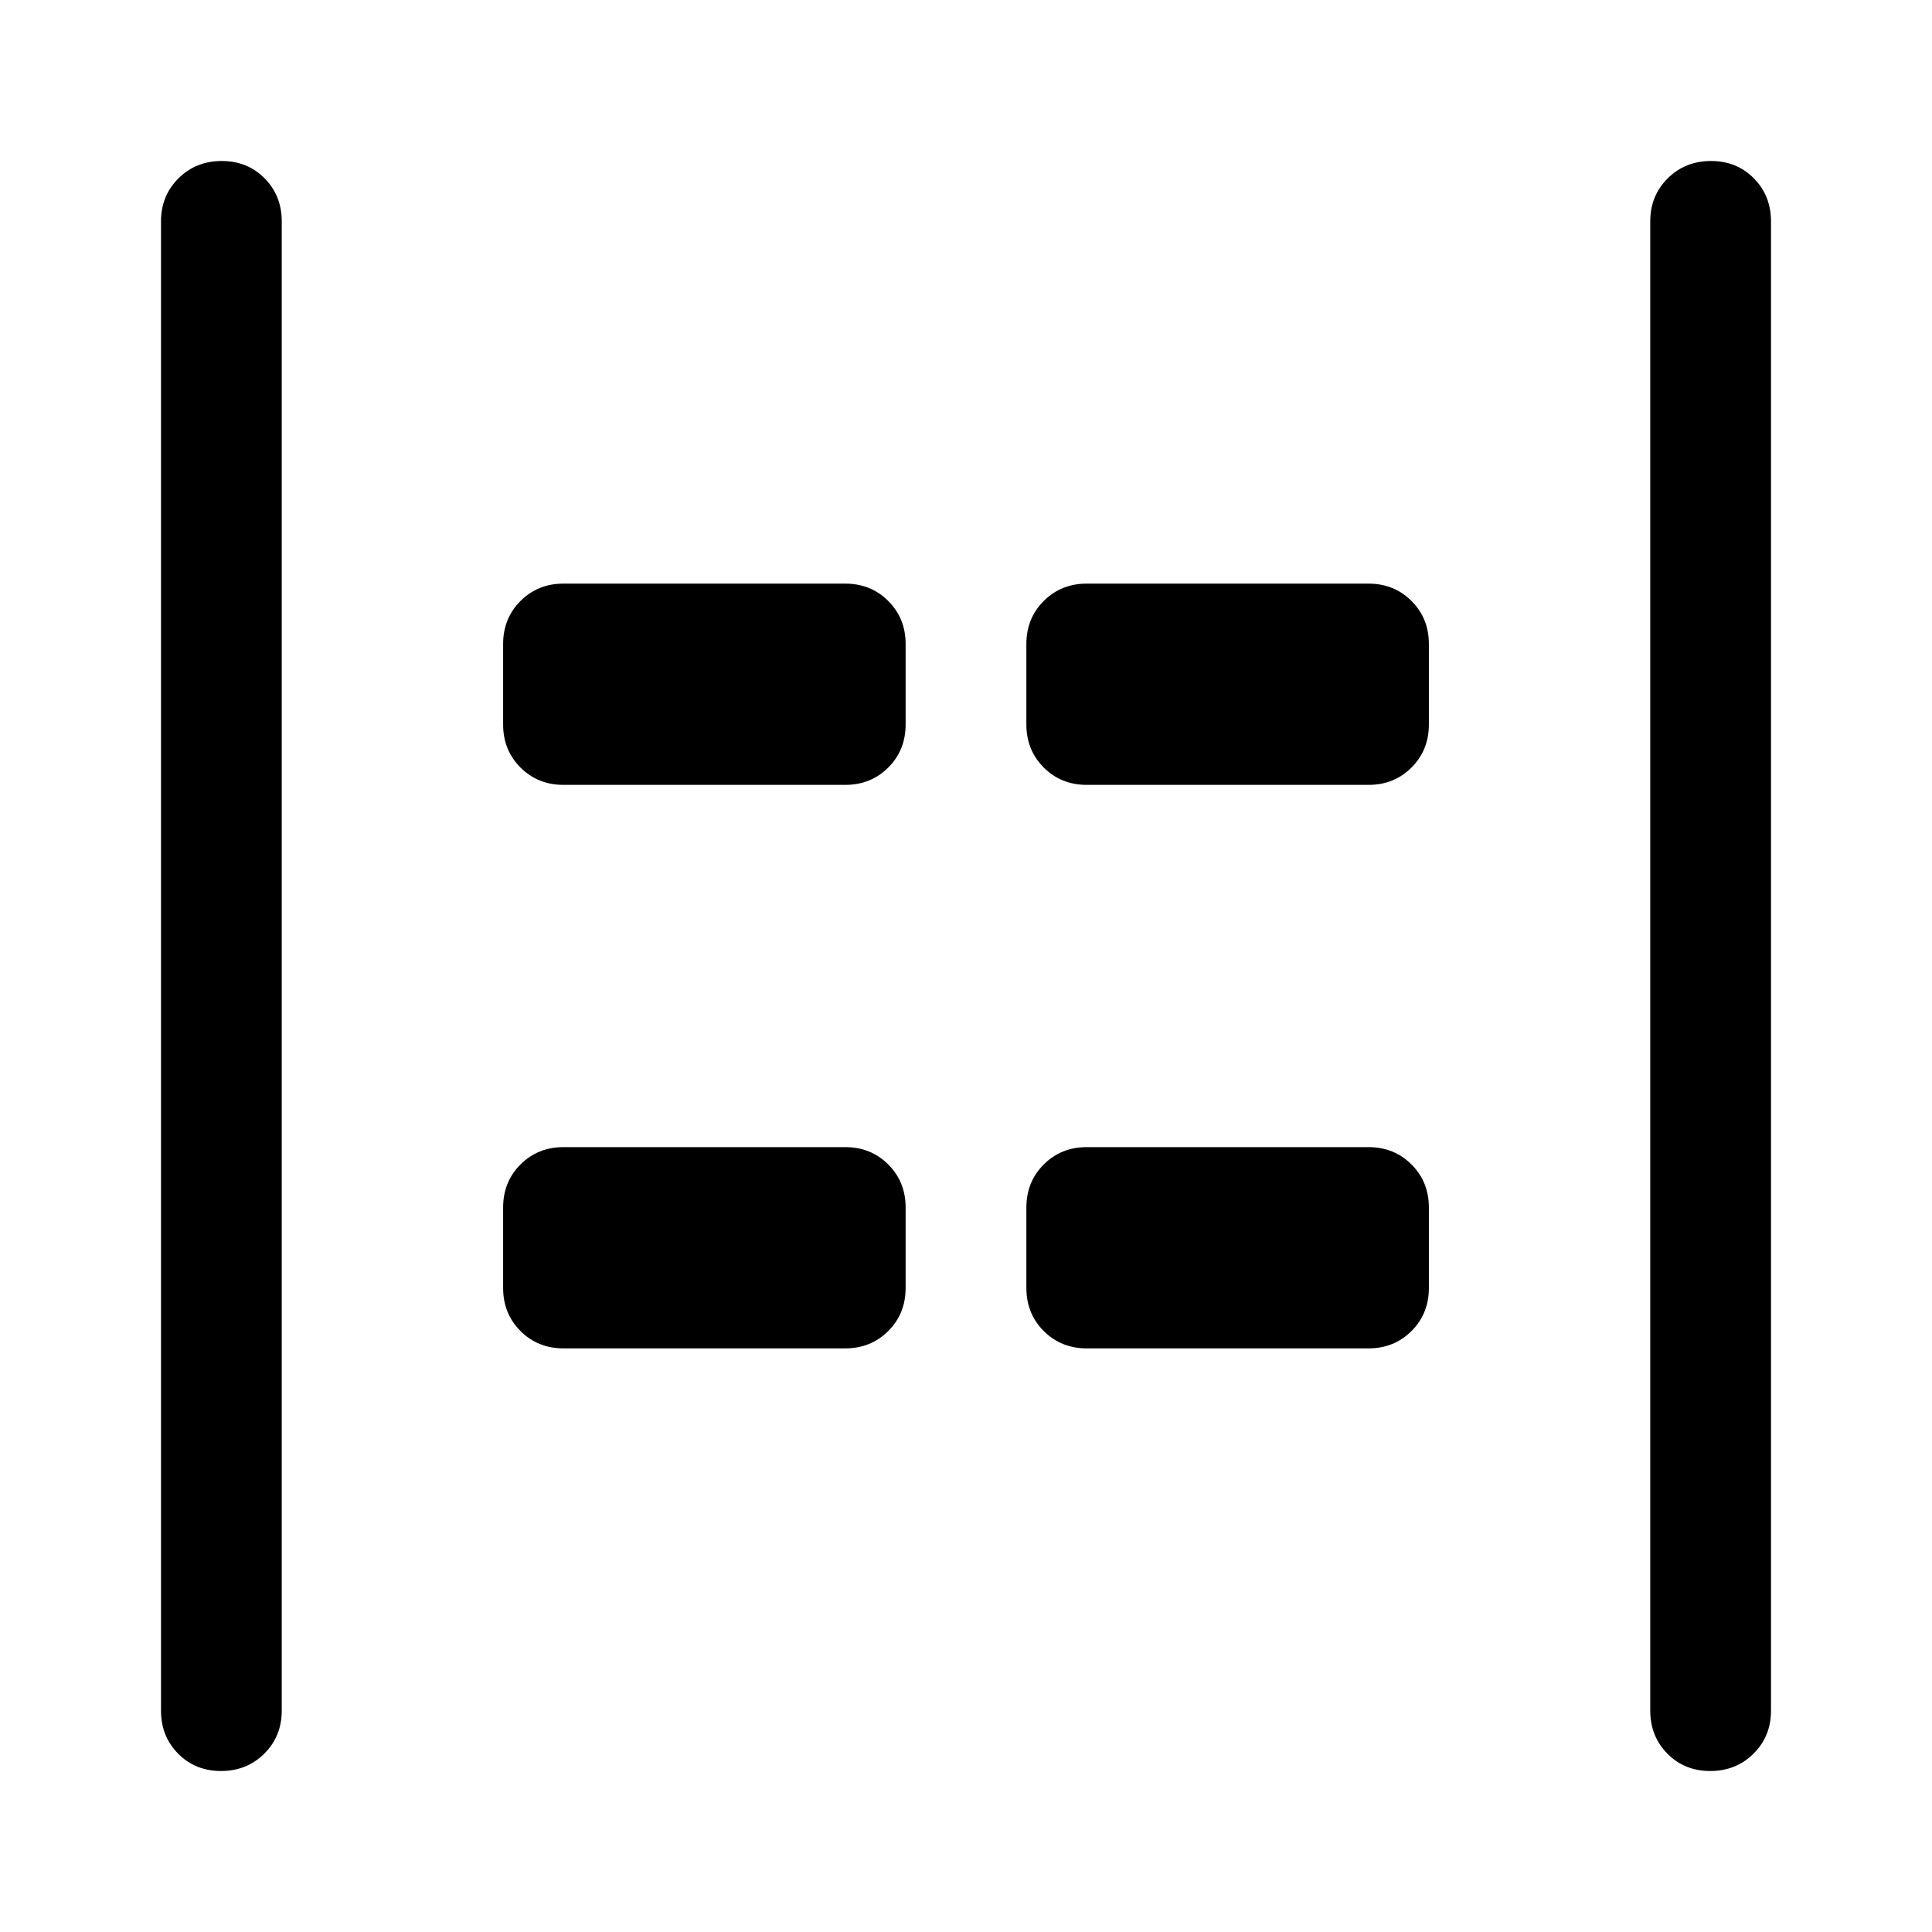 <svg xmlns="http://www.w3.org/2000/svg" width="48" height="48" viewBox="0 -960 960 960"><path d="M849.825-80Q837-80 828.5-88.625T820-110v-740q0-12.75 8.675-21.375 8.676-8.625 21.5-8.625 12.825 0 21.325 8.625T880-850v740q0 12.75-8.675 21.375Q862.649-80 849.825-80Zm-740 0Q97-80 88.5-88.625T80-110v-740q0-12.75 8.675-21.375 8.676-8.625 21.5-8.625 12.825 0 21.325 8.625T140-850v740q0 12.75-8.675 21.375Q122.649-80 109.825-80ZM540-570q-12.75 0-21.375-8.625T510-600v-40q0-12.75 8.625-21.375T540-670h140q12.75 0 21.375 8.625T710-640v40q0 12.75-8.625 21.375T680-570H540Zm-260 0q-12.75 0-21.375-8.625T250-600v-40q0-12.75 8.625-21.375T280-670h140q12.75 0 21.375 8.625T450-640v40q0 12.75-8.625 21.375T420-570H280Zm260 280q-12.75 0-21.375-8.625T510-320v-40q0-12.75 8.625-21.375T540-390h140q12.75 0 21.375 8.625T710-360v40q0 12.75-8.625 21.375T680-290H540Zm-260 0q-12.75 0-21.375-8.625T250-320v-40q0-12.75 8.625-21.375T280-390h140q12.75 0 21.375 8.625T450-360v40q0 12.75-8.625 21.375T420-290H280Z"/></svg>